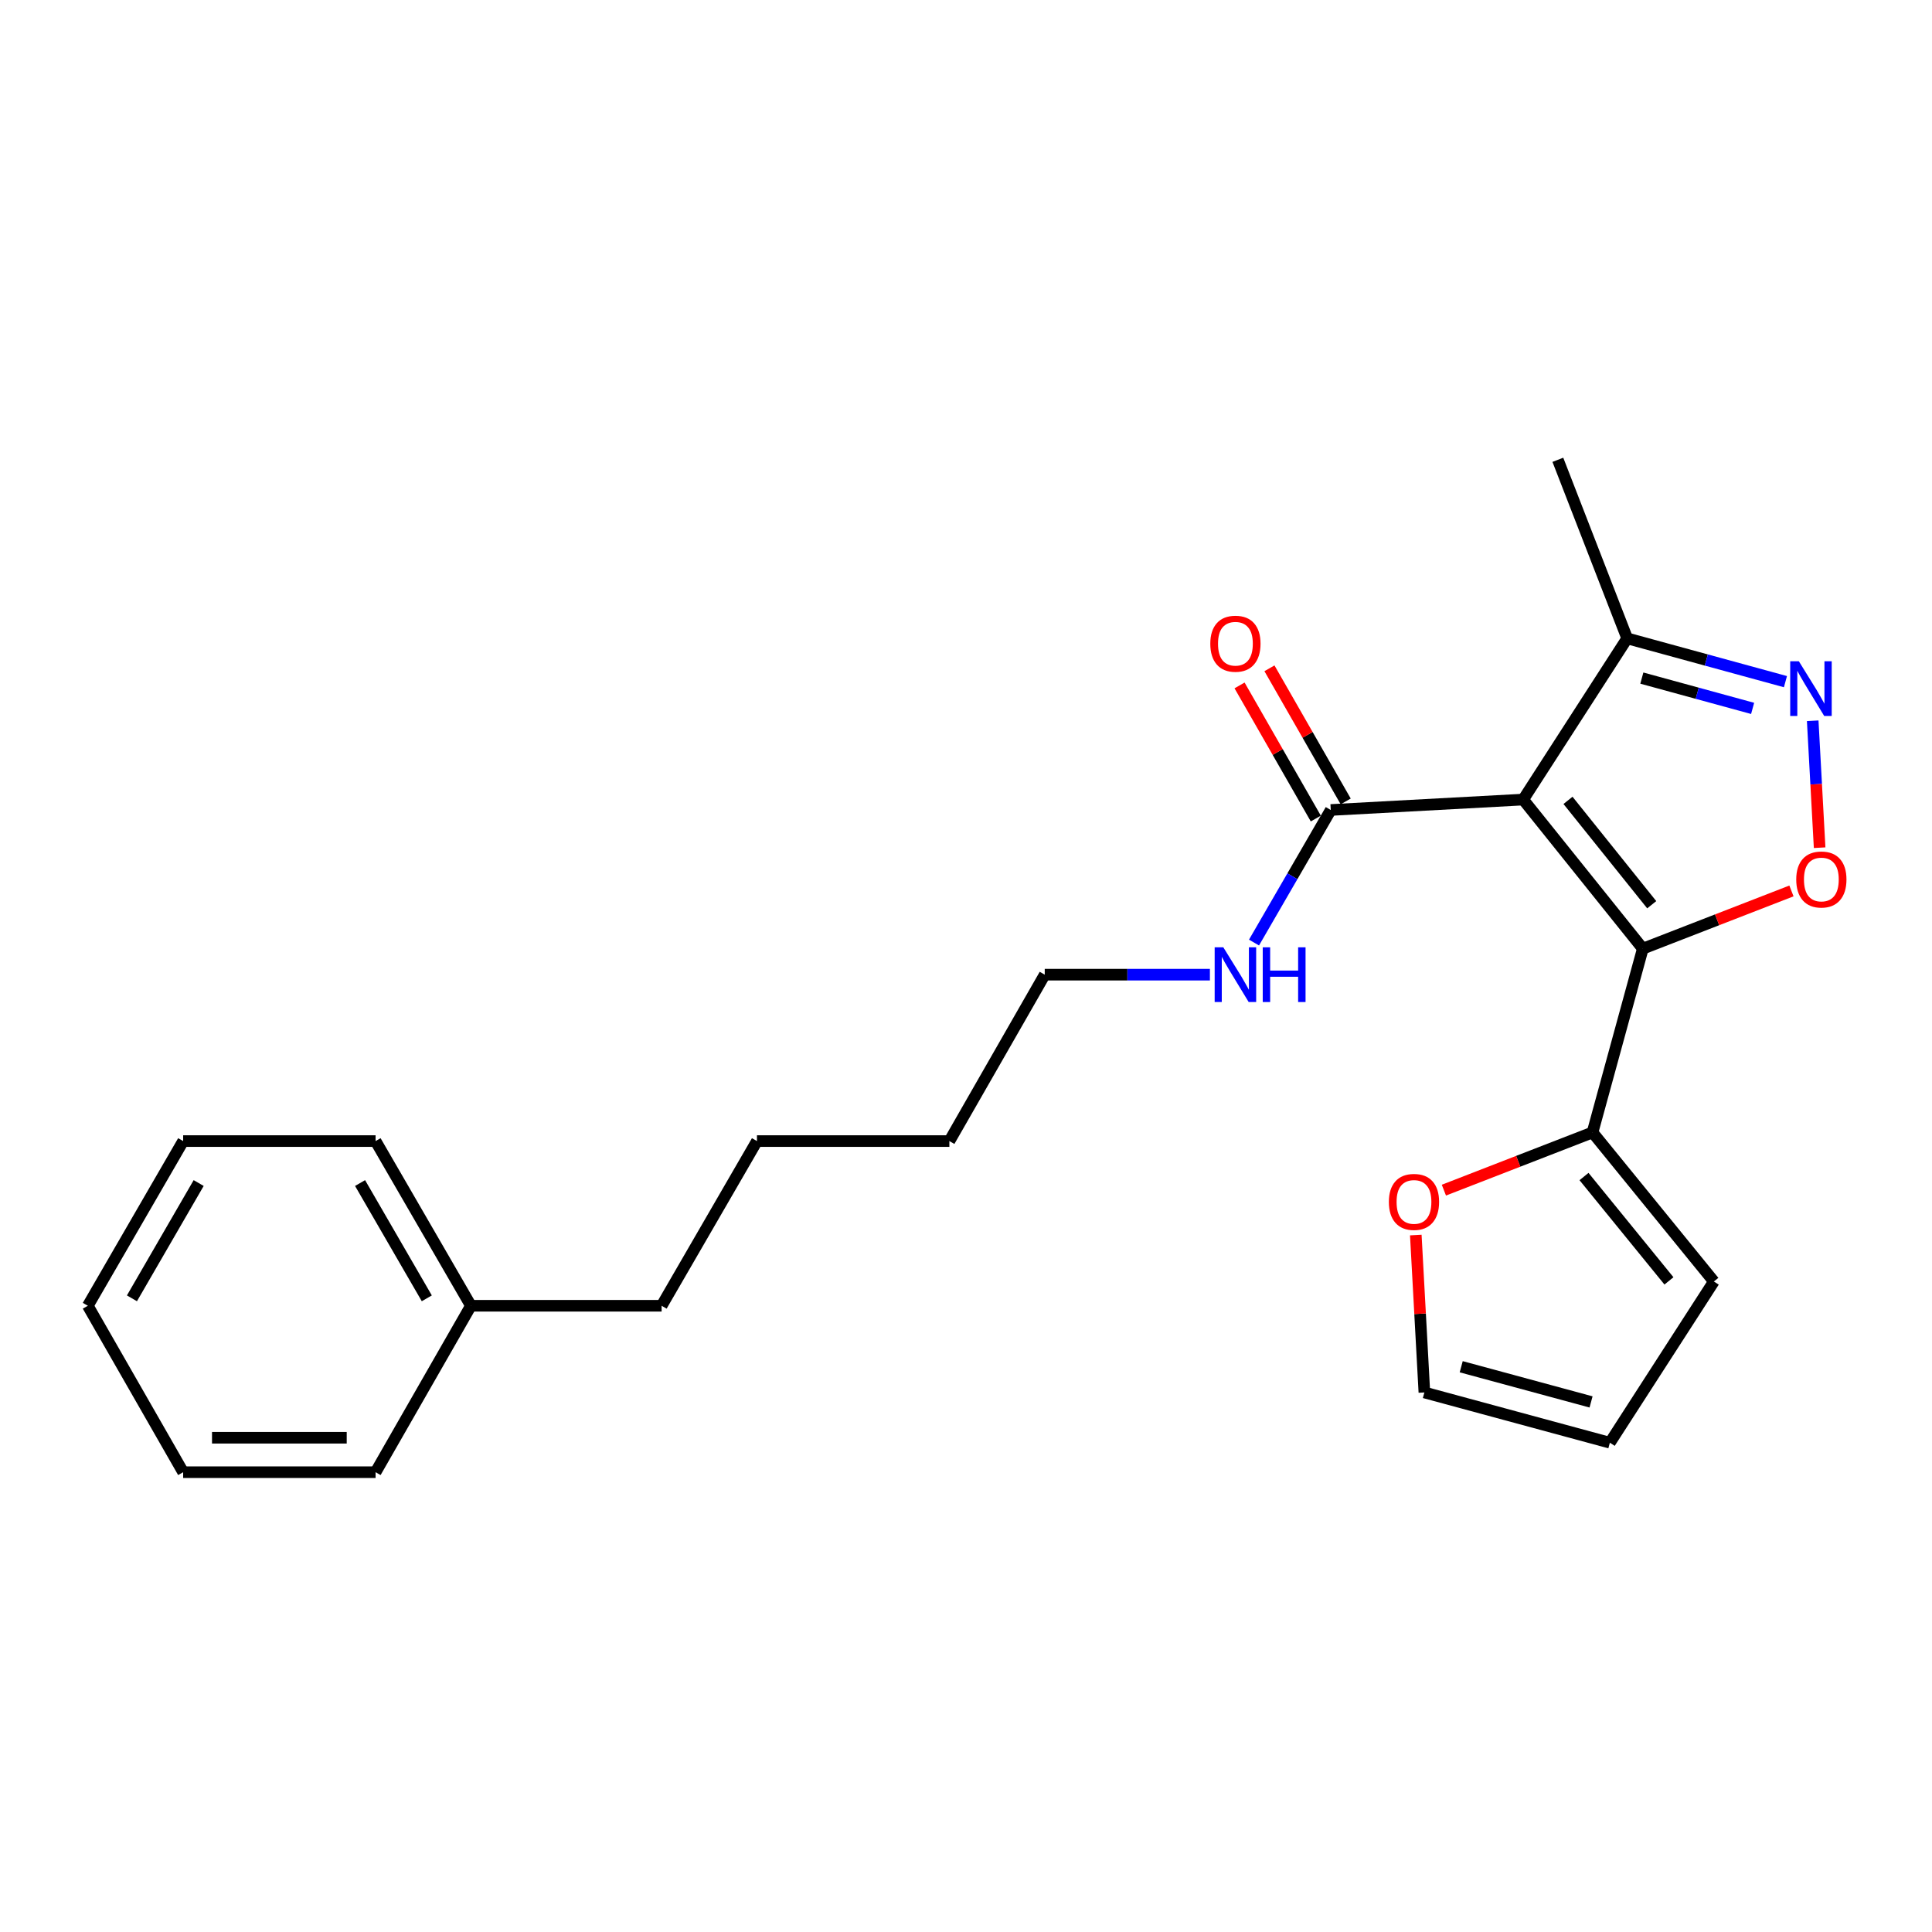 <?xml version='1.0' encoding='iso-8859-1'?>
<svg version='1.1' baseProfile='full'
              xmlns='http://www.w3.org/2000/svg'
                      xmlns:rdkit='http://www.rdkit.org/xml'
                      xmlns:xlink='http://www.w3.org/1999/xlink'
                  xml:space='preserve'
width='1000px' height='1000px' viewBox='0 0 1000 1000'>
<!-- END OF HEADER -->
<rect style='opacity:1.0;fill:#FFFFFF;stroke:none' width='1000' height='1000' x='0' y='0'> </rect>
<path class='bond-0' d='M 688.798,419.246 L 668.936,453.556' style='fill:none;fill-rule:evenodd;stroke:#000000;stroke-width:6px;stroke-linecap:butt;stroke-linejoin:miter;stroke-opacity:1' />
<path class='bond-0' d='M 668.936,453.556 L 649.073,487.866' style='fill:none;fill-rule:evenodd;stroke:#0000FF;stroke-width:6px;stroke-linecap:butt;stroke-linejoin:miter;stroke-opacity:1' />
<path class='bond-1' d='M 696.535,414.814 L 676.8,380.364' style='fill:none;fill-rule:evenodd;stroke:#000000;stroke-width:6px;stroke-linecap:butt;stroke-linejoin:miter;stroke-opacity:1' />
<path class='bond-1' d='M 676.8,380.364 L 657.064,345.913' style='fill:none;fill-rule:evenodd;stroke:#FF0000;stroke-width:6px;stroke-linecap:butt;stroke-linejoin:miter;stroke-opacity:1' />
<path class='bond-1' d='M 681.061,423.679 L 661.326,389.228' style='fill:none;fill-rule:evenodd;stroke:#000000;stroke-width:6px;stroke-linecap:butt;stroke-linejoin:miter;stroke-opacity:1' />
<path class='bond-1' d='M 661.326,389.228 L 641.591,354.777' style='fill:none;fill-rule:evenodd;stroke:#FF0000;stroke-width:6px;stroke-linecap:butt;stroke-linejoin:miter;stroke-opacity:1' />
<path class='bond-2' d='M 688.798,419.246 L 788.395,413.857' style='fill:none;fill-rule:evenodd;stroke:#000000;stroke-width:6px;stroke-linecap:butt;stroke-linejoin:miter;stroke-opacity:1' />
<path class='bond-3' d='M 626.243,504.488 L 583.499,504.488' style='fill:none;fill-rule:evenodd;stroke:#0000FF;stroke-width:6px;stroke-linecap:butt;stroke-linejoin:miter;stroke-opacity:1' />
<path class='bond-3' d='M 583.499,504.488 L 540.755,504.488' style='fill:none;fill-rule:evenodd;stroke:#000000;stroke-width:6px;stroke-linecap:butt;stroke-linejoin:miter;stroke-opacity:1' />
<path class='bond-4' d='M 850.315,491.024 L 788.395,413.857' style='fill:none;fill-rule:evenodd;stroke:#000000;stroke-width:6px;stroke-linecap:butt;stroke-linejoin:miter;stroke-opacity:1' />
<path class='bond-4' d='M 854.936,468.288 L 811.592,414.271' style='fill:none;fill-rule:evenodd;stroke:#000000;stroke-width:6px;stroke-linecap:butt;stroke-linejoin:miter;stroke-opacity:1' />
<path class='bond-5' d='M 850.315,491.024 L 888.783,476.087' style='fill:none;fill-rule:evenodd;stroke:#000000;stroke-width:6px;stroke-linecap:butt;stroke-linejoin:miter;stroke-opacity:1' />
<path class='bond-5' d='M 888.783,476.087 L 927.251,461.15' style='fill:none;fill-rule:evenodd;stroke:#FF0000;stroke-width:6px;stroke-linecap:butt;stroke-linejoin:miter;stroke-opacity:1' />
<path class='bond-6' d='M 850.315,491.024 L 824.289,586.143' style='fill:none;fill-rule:evenodd;stroke:#000000;stroke-width:6px;stroke-linecap:butt;stroke-linejoin:miter;stroke-opacity:1' />
<path class='bond-7' d='M 788.395,413.857 L 842.231,330.419' style='fill:none;fill-rule:evenodd;stroke:#000000;stroke-width:6px;stroke-linecap:butt;stroke-linejoin:miter;stroke-opacity:1' />
<path class='bond-8' d='M 842.231,330.419 L 883.187,341.621' style='fill:none;fill-rule:evenodd;stroke:#000000;stroke-width:6px;stroke-linecap:butt;stroke-linejoin:miter;stroke-opacity:1' />
<path class='bond-8' d='M 883.187,341.621 L 924.144,352.823' style='fill:none;fill-rule:evenodd;stroke:#0000FF;stroke-width:6px;stroke-linecap:butt;stroke-linejoin:miter;stroke-opacity:1' />
<path class='bond-8' d='M 849.813,350.98 L 878.483,358.822' style='fill:none;fill-rule:evenodd;stroke:#000000;stroke-width:6px;stroke-linecap:butt;stroke-linejoin:miter;stroke-opacity:1' />
<path class='bond-8' d='M 878.483,358.822 L 907.153,366.664' style='fill:none;fill-rule:evenodd;stroke:#0000FF;stroke-width:6px;stroke-linecap:butt;stroke-linejoin:miter;stroke-opacity:1' />
<path class='bond-9' d='M 842.231,330.419 L 806.347,237.994' style='fill:none;fill-rule:evenodd;stroke:#000000;stroke-width:6px;stroke-linecap:butt;stroke-linejoin:miter;stroke-opacity:1' />
<path class='bond-10' d='M 938.256,373.066 L 940.046,405.916' style='fill:none;fill-rule:evenodd;stroke:#0000FF;stroke-width:6px;stroke-linecap:butt;stroke-linejoin:miter;stroke-opacity:1' />
<path class='bond-10' d='M 940.046,405.916 L 941.837,438.765' style='fill:none;fill-rule:evenodd;stroke:#FF0000;stroke-width:6px;stroke-linecap:butt;stroke-linejoin:miter;stroke-opacity:1' />
<path class='bond-11' d='M 824.289,586.143 L 887.1,663.3' style='fill:none;fill-rule:evenodd;stroke:#000000;stroke-width:6px;stroke-linecap:butt;stroke-linejoin:miter;stroke-opacity:1' />
<path class='bond-11' d='M 819.881,608.975 L 863.849,662.985' style='fill:none;fill-rule:evenodd;stroke:#000000;stroke-width:6px;stroke-linecap:butt;stroke-linejoin:miter;stroke-opacity:1' />
<path class='bond-12' d='M 824.289,586.143 L 785.821,601.08' style='fill:none;fill-rule:evenodd;stroke:#000000;stroke-width:6px;stroke-linecap:butt;stroke-linejoin:miter;stroke-opacity:1' />
<path class='bond-12' d='M 785.821,601.08 L 747.353,616.017' style='fill:none;fill-rule:evenodd;stroke:#FF0000;stroke-width:6px;stroke-linecap:butt;stroke-linejoin:miter;stroke-opacity:1' />
<path class='bond-13' d='M 887.1,663.3 L 833.265,746.749' style='fill:none;fill-rule:evenodd;stroke:#000000;stroke-width:6px;stroke-linecap:butt;stroke-linejoin:miter;stroke-opacity:1' />
<path class='bond-14' d='M 833.265,746.749 L 737.254,720.732' style='fill:none;fill-rule:evenodd;stroke:#000000;stroke-width:6px;stroke-linecap:butt;stroke-linejoin:miter;stroke-opacity:1' />
<path class='bond-14' d='M 823.527,725.634 L 756.32,707.422' style='fill:none;fill-rule:evenodd;stroke:#000000;stroke-width:6px;stroke-linecap:butt;stroke-linejoin:miter;stroke-opacity:1' />
<path class='bond-15' d='M 737.254,720.732 L 735.034,679.995' style='fill:none;fill-rule:evenodd;stroke:#000000;stroke-width:6px;stroke-linecap:butt;stroke-linejoin:miter;stroke-opacity:1' />
<path class='bond-15' d='M 735.034,679.995 L 732.814,639.258' style='fill:none;fill-rule:evenodd;stroke:#FF0000;stroke-width:6px;stroke-linecap:butt;stroke-linejoin:miter;stroke-opacity:1' />
<path class='bond-16' d='M 243.747,675.863 L 342.452,675.863' style='fill:none;fill-rule:evenodd;stroke:#000000;stroke-width:6px;stroke-linecap:butt;stroke-linejoin:miter;stroke-opacity:1' />
<path class='bond-17' d='M 243.747,675.863 L 194.399,590.621' style='fill:none;fill-rule:evenodd;stroke:#000000;stroke-width:6px;stroke-linecap:butt;stroke-linejoin:miter;stroke-opacity:1' />
<path class='bond-17' d='M 220.912,672.011 L 186.368,612.342' style='fill:none;fill-rule:evenodd;stroke:#000000;stroke-width:6px;stroke-linecap:butt;stroke-linejoin:miter;stroke-opacity:1' />
<path class='bond-18' d='M 243.747,675.863 L 194.399,762.006' style='fill:none;fill-rule:evenodd;stroke:#000000;stroke-width:6px;stroke-linecap:butt;stroke-linejoin:miter;stroke-opacity:1' />
<path class='bond-19' d='M 342.452,675.863 L 391.8,590.621' style='fill:none;fill-rule:evenodd;stroke:#000000;stroke-width:6px;stroke-linecap:butt;stroke-linejoin:miter;stroke-opacity:1' />
<path class='bond-20' d='M 194.399,590.621 L 94.802,590.621' style='fill:none;fill-rule:evenodd;stroke:#000000;stroke-width:6px;stroke-linecap:butt;stroke-linejoin:miter;stroke-opacity:1' />
<path class='bond-21' d='M 194.399,762.006 L 94.802,762.006' style='fill:none;fill-rule:evenodd;stroke:#000000;stroke-width:6px;stroke-linecap:butt;stroke-linejoin:miter;stroke-opacity:1' />
<path class='bond-21' d='M 179.46,744.173 L 109.742,744.173' style='fill:none;fill-rule:evenodd;stroke:#000000;stroke-width:6px;stroke-linecap:butt;stroke-linejoin:miter;stroke-opacity:1' />
<path class='bond-22' d='M 391.8,590.621 L 491.397,590.621' style='fill:none;fill-rule:evenodd;stroke:#000000;stroke-width:6px;stroke-linecap:butt;stroke-linejoin:miter;stroke-opacity:1' />
<path class='bond-23' d='M 94.802,590.621 L 45.455,675.863' style='fill:none;fill-rule:evenodd;stroke:#000000;stroke-width:6px;stroke-linecap:butt;stroke-linejoin:miter;stroke-opacity:1' />
<path class='bond-23' d='M 102.833,612.342 L 68.29,672.011' style='fill:none;fill-rule:evenodd;stroke:#000000;stroke-width:6px;stroke-linecap:butt;stroke-linejoin:miter;stroke-opacity:1' />
<path class='bond-24' d='M 94.802,762.006 L 45.455,675.863' style='fill:none;fill-rule:evenodd;stroke:#000000;stroke-width:6px;stroke-linecap:butt;stroke-linejoin:miter;stroke-opacity:1' />
<path class='bond-25' d='M 491.397,590.621 L 540.755,504.488' style='fill:none;fill-rule:evenodd;stroke:#000000;stroke-width:6px;stroke-linecap:butt;stroke-linejoin:miter;stroke-opacity:1' />
<path  class='atom-1' d='M 633.19 490.328
L 642.47 505.328
Q 643.39 506.808, 644.87 509.488
Q 646.35 512.168, 646.43 512.328
L 646.43 490.328
L 650.19 490.328
L 650.19 518.648
L 646.31 518.648
L 636.35 502.248
Q 635.19 500.328, 633.95 498.128
Q 632.75 495.928, 632.39 495.248
L 632.39 518.648
L 628.71 518.648
L 628.71 490.328
L 633.19 490.328
' fill='#0000FF'/>
<path  class='atom-1' d='M 653.59 490.328
L 657.43 490.328
L 657.43 502.368
L 671.91 502.368
L 671.91 490.328
L 675.75 490.328
L 675.75 518.648
L 671.91 518.648
L 671.91 505.568
L 657.43 505.568
L 657.43 518.648
L 653.59 518.648
L 653.59 490.328
' fill='#0000FF'/>
<path  class='atom-2' d='M 626.45 333.183
Q 626.45 326.383, 629.81 322.583
Q 633.17 318.783, 639.45 318.783
Q 645.73 318.783, 649.09 322.583
Q 652.45 326.383, 652.45 333.183
Q 652.45 340.063, 649.05 343.983
Q 645.65 347.863, 639.45 347.863
Q 633.21 347.863, 629.81 343.983
Q 626.45 340.103, 626.45 333.183
M 639.45 344.663
Q 643.77 344.663, 646.09 341.783
Q 648.45 338.863, 648.45 333.183
Q 648.45 327.623, 646.09 324.823
Q 643.77 321.983, 639.45 321.983
Q 635.13 321.983, 632.77 324.783
Q 630.45 327.583, 630.45 333.183
Q 630.45 338.903, 632.77 341.783
Q 635.13 344.663, 639.45 344.663
' fill='#FF0000'/>
<path  class='atom-6' d='M 931.09 342.275
L 940.37 357.275
Q 941.29 358.755, 942.77 361.435
Q 944.25 364.115, 944.33 364.275
L 944.33 342.275
L 948.09 342.275
L 948.09 370.595
L 944.21 370.595
L 934.25 354.195
Q 933.09 352.275, 931.85 350.075
Q 930.65 347.875, 930.29 347.195
L 930.29 370.595
L 926.61 370.595
L 926.61 342.275
L 931.09 342.275
' fill='#0000FF'/>
<path  class='atom-7' d='M 929.729 455.22
Q 929.729 448.42, 933.089 444.62
Q 936.449 440.82, 942.729 440.82
Q 949.009 440.82, 952.369 444.62
Q 955.729 448.42, 955.729 455.22
Q 955.729 462.1, 952.329 466.02
Q 948.929 469.9, 942.729 469.9
Q 936.489 469.9, 933.089 466.02
Q 929.729 462.14, 929.729 455.22
M 942.729 466.7
Q 947.049 466.7, 949.369 463.82
Q 951.729 460.9, 951.729 455.22
Q 951.729 449.66, 949.369 446.86
Q 947.049 444.02, 942.729 444.02
Q 938.409 444.02, 936.049 446.82
Q 933.729 449.62, 933.729 455.22
Q 933.729 460.94, 936.049 463.82
Q 938.409 466.7, 942.729 466.7
' fill='#FF0000'/>
<path  class='atom-13' d='M 718.874 622.107
Q 718.874 615.307, 722.234 611.507
Q 725.594 607.707, 731.874 607.707
Q 738.154 607.707, 741.514 611.507
Q 744.874 615.307, 744.874 622.107
Q 744.874 628.987, 741.474 632.907
Q 738.074 636.787, 731.874 636.787
Q 725.634 636.787, 722.234 632.907
Q 718.874 629.027, 718.874 622.107
M 731.874 633.587
Q 736.194 633.587, 738.514 630.707
Q 740.874 627.787, 740.874 622.107
Q 740.874 616.547, 738.514 613.747
Q 736.194 610.907, 731.874 610.907
Q 727.554 610.907, 725.194 613.707
Q 722.874 616.507, 722.874 622.107
Q 722.874 627.827, 725.194 630.707
Q 727.554 633.587, 731.874 633.587
' fill='#FF0000'/>
</svg>
